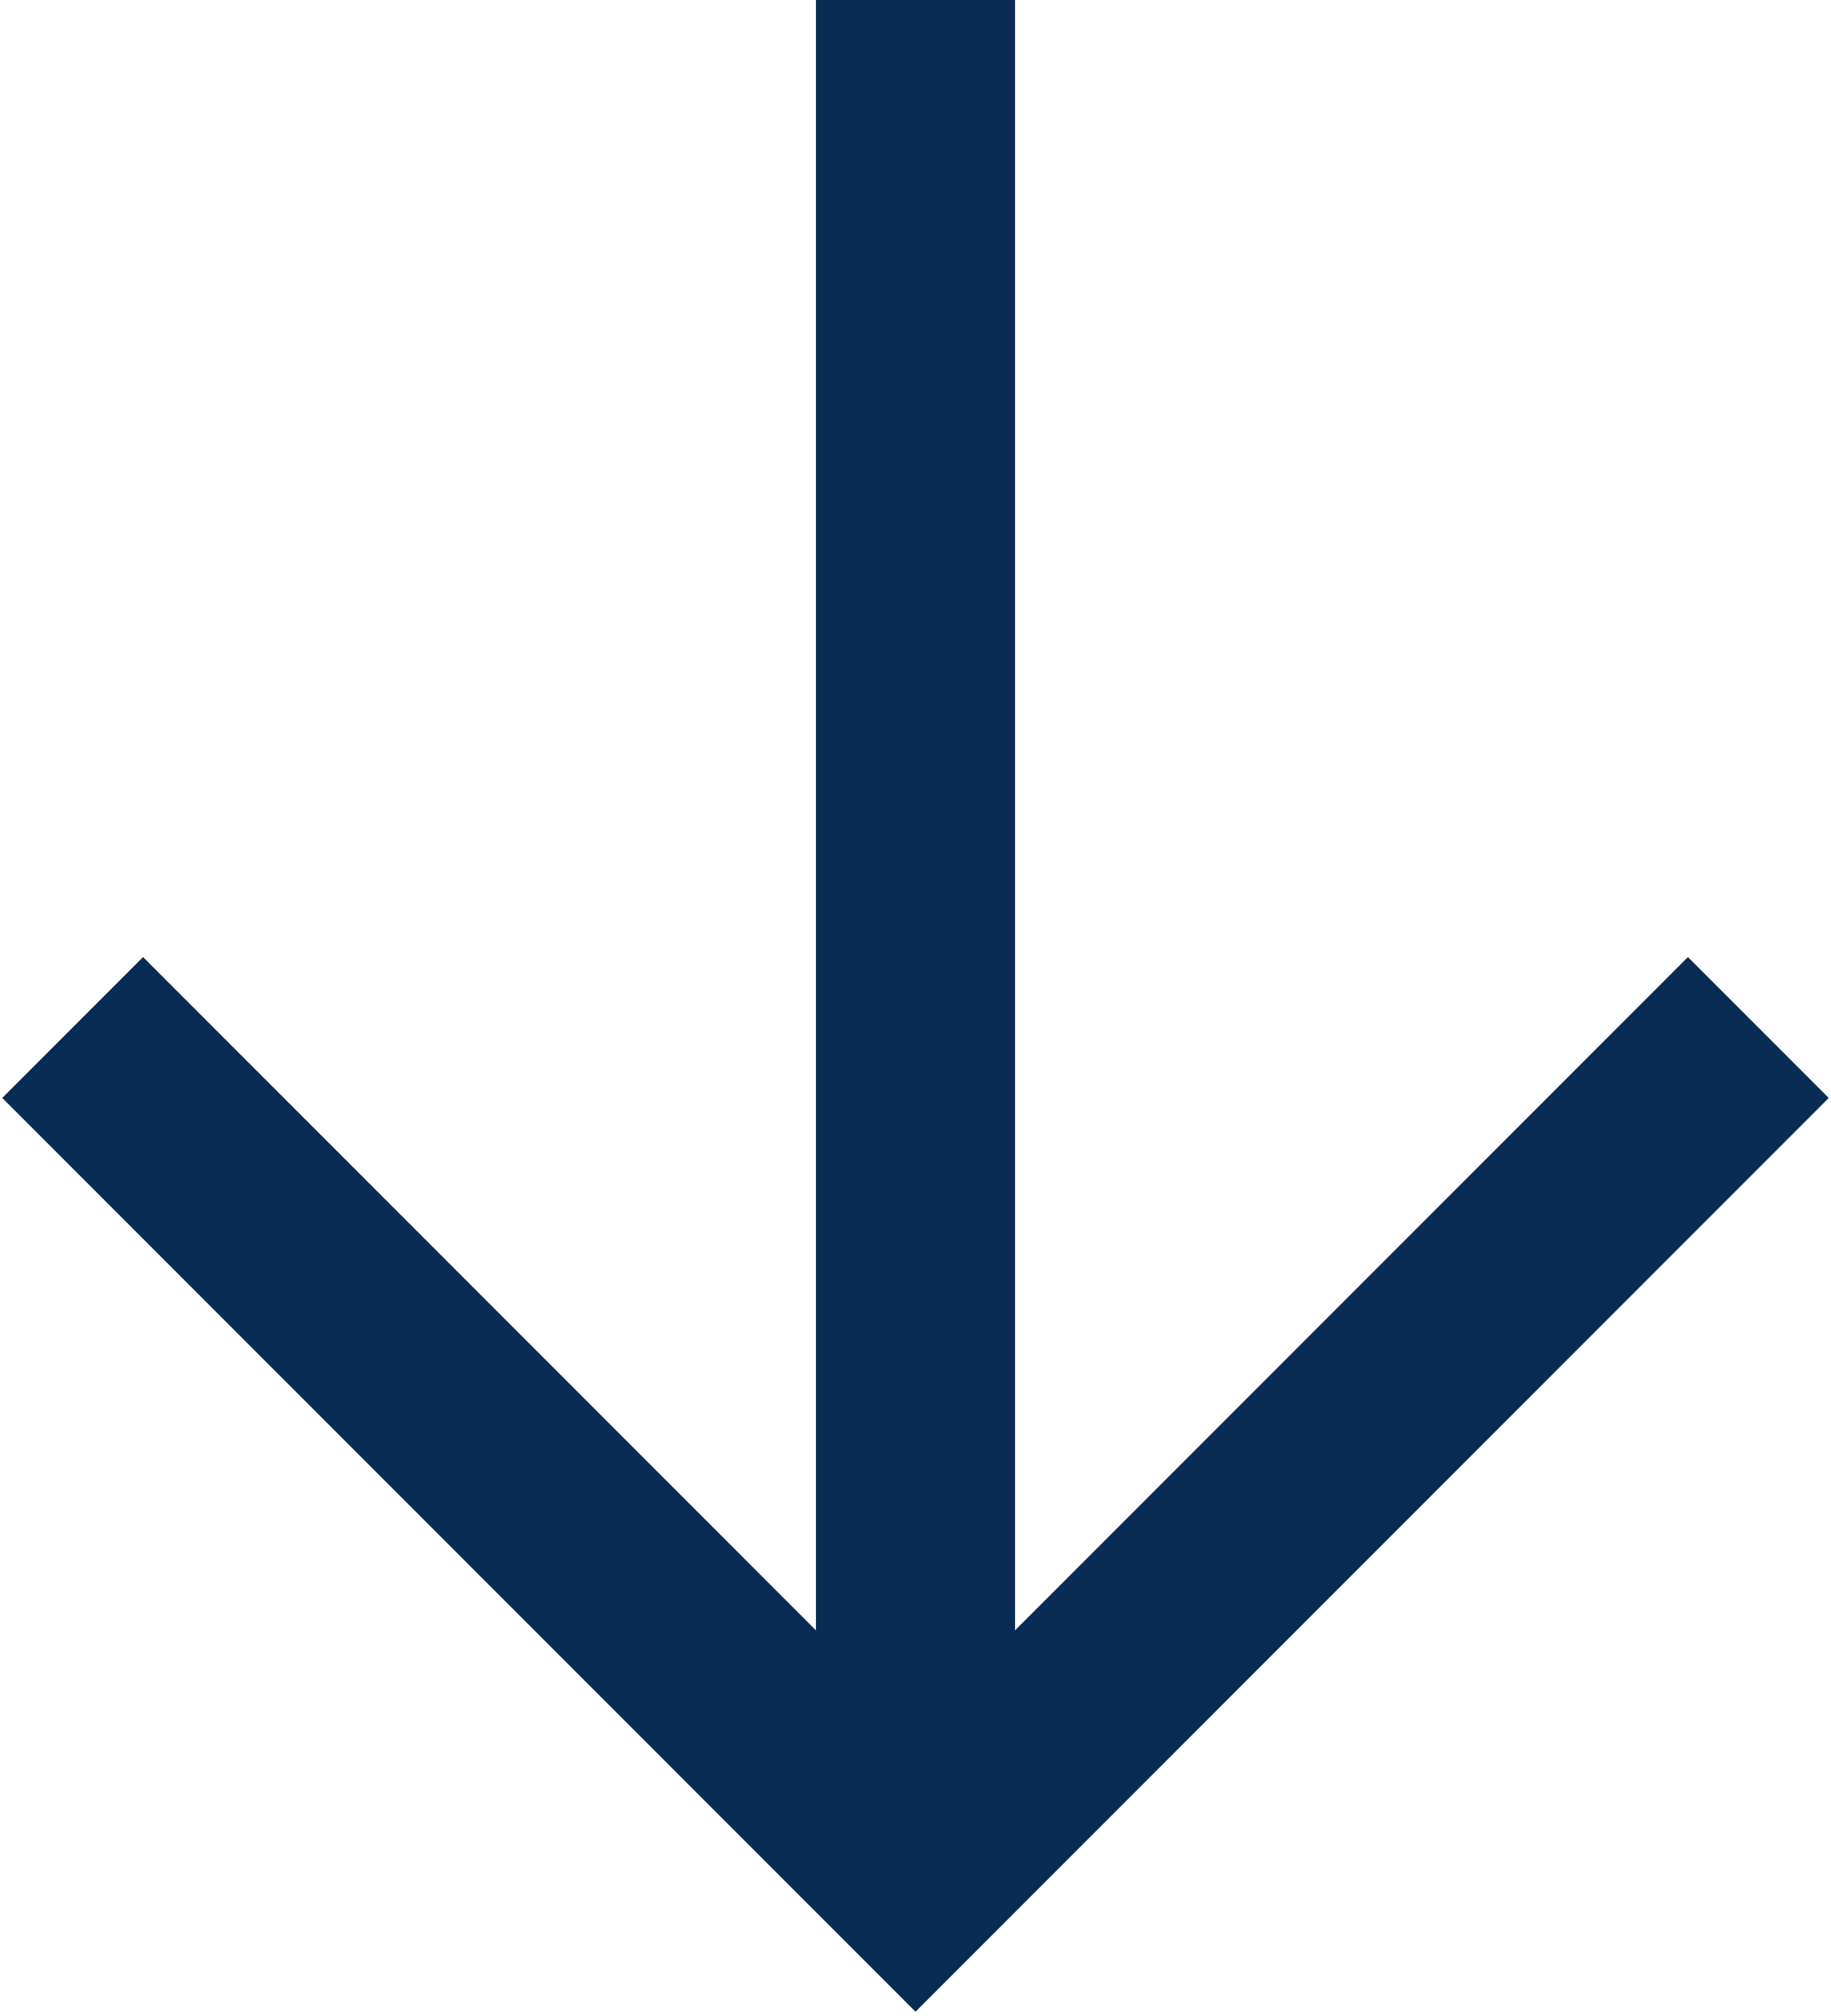 <svg xmlns="http://www.w3.org/2000/svg" xmlns:xlink="http://www.w3.org/1999/xlink" version="1.1" id="Camada_1" x="0px" y="0px" viewBox="0 0 37.8 41.6" style="enable-background:new 0 0 37.8 41.6;" xml:space="preserve"> <style type="text/css"> .st0{fill:none;stroke:#082C54;stroke-width:4.111;} </style> <g> <line class="st0" x1="18.9" y1="0" x2="18.9" y2="38.3"></line> <polyline class="st0" points="36.3,21.2 18.9,38.6 1.5,21.2 "></polyline> </g> </svg>